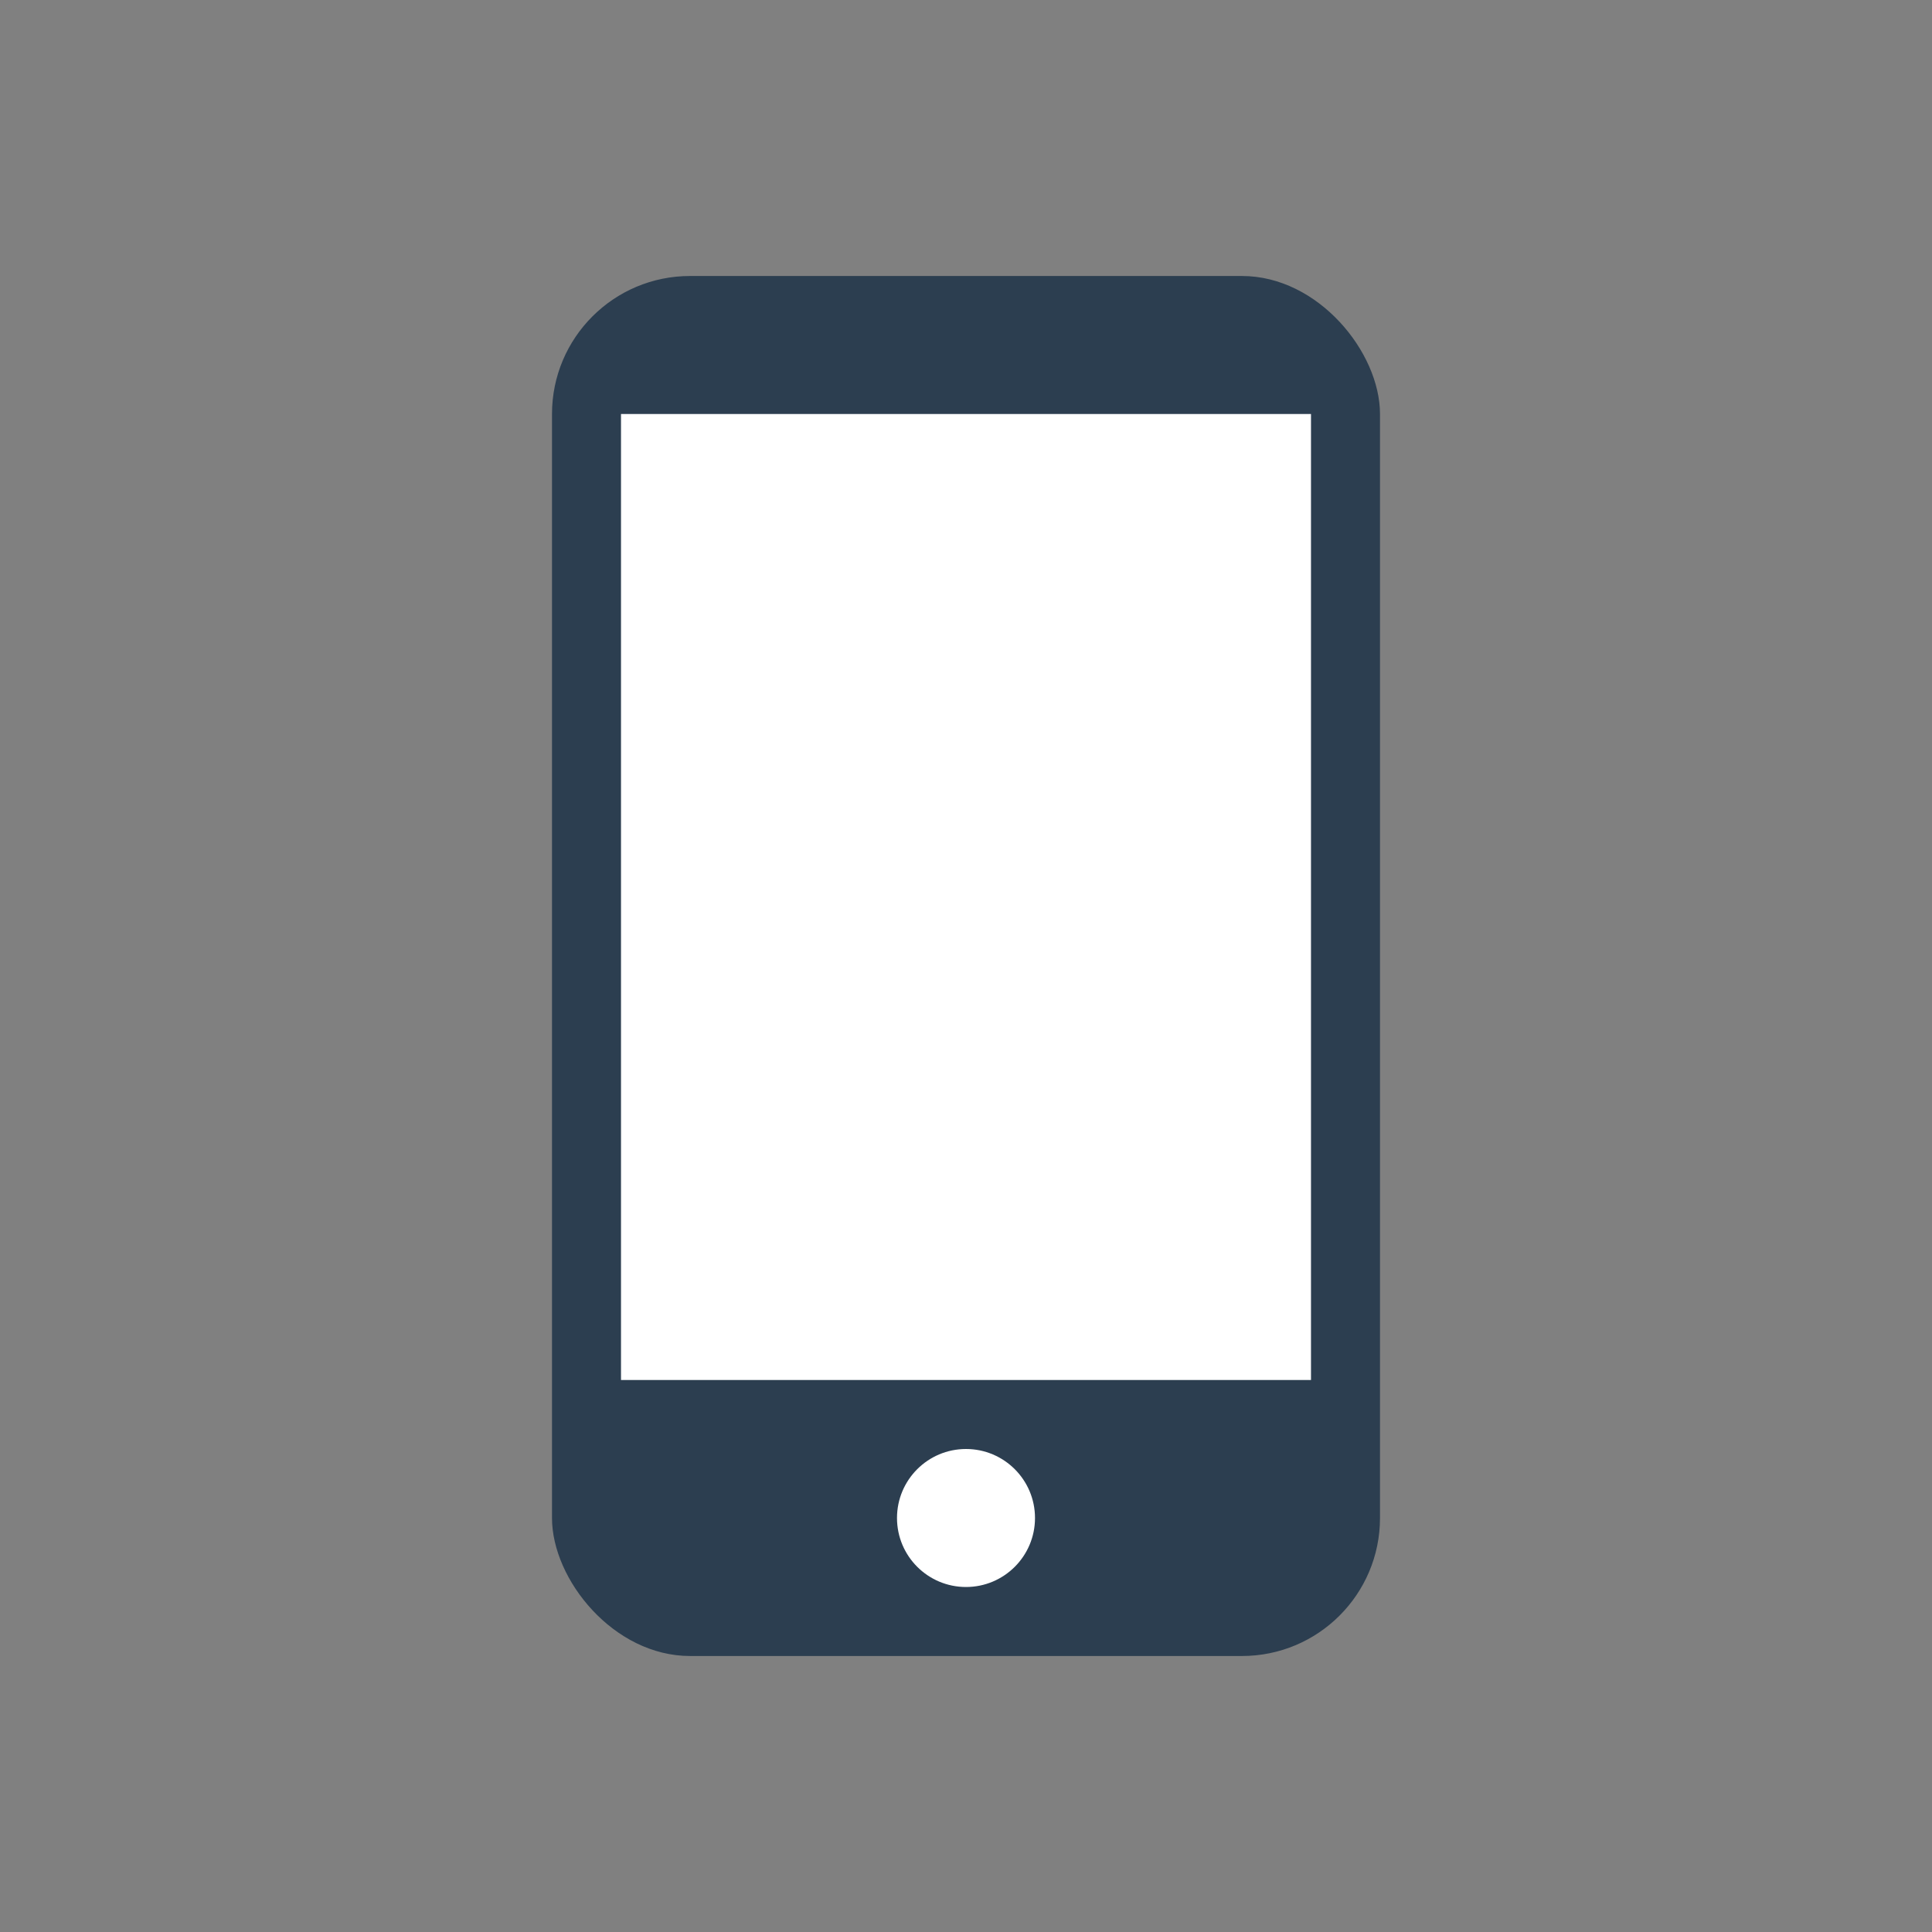 <svg width="28" height="28" viewBox="0 0 28 28" fill="none" xmlns="http://www.w3.org/2000/svg">
  <rect x="0" y="0" width="28" height="28" fill="#808080" stroke="none"/>
  <rect x="8" y="4" width="12" height="20" rx="2" fill="#2c3e50"/>
  <rect x="9" y="6" width="10" height="14" fill="#ffffff"/>
  <circle cx="14" cy="22" r="1" fill="#ffffff"/>
</svg>